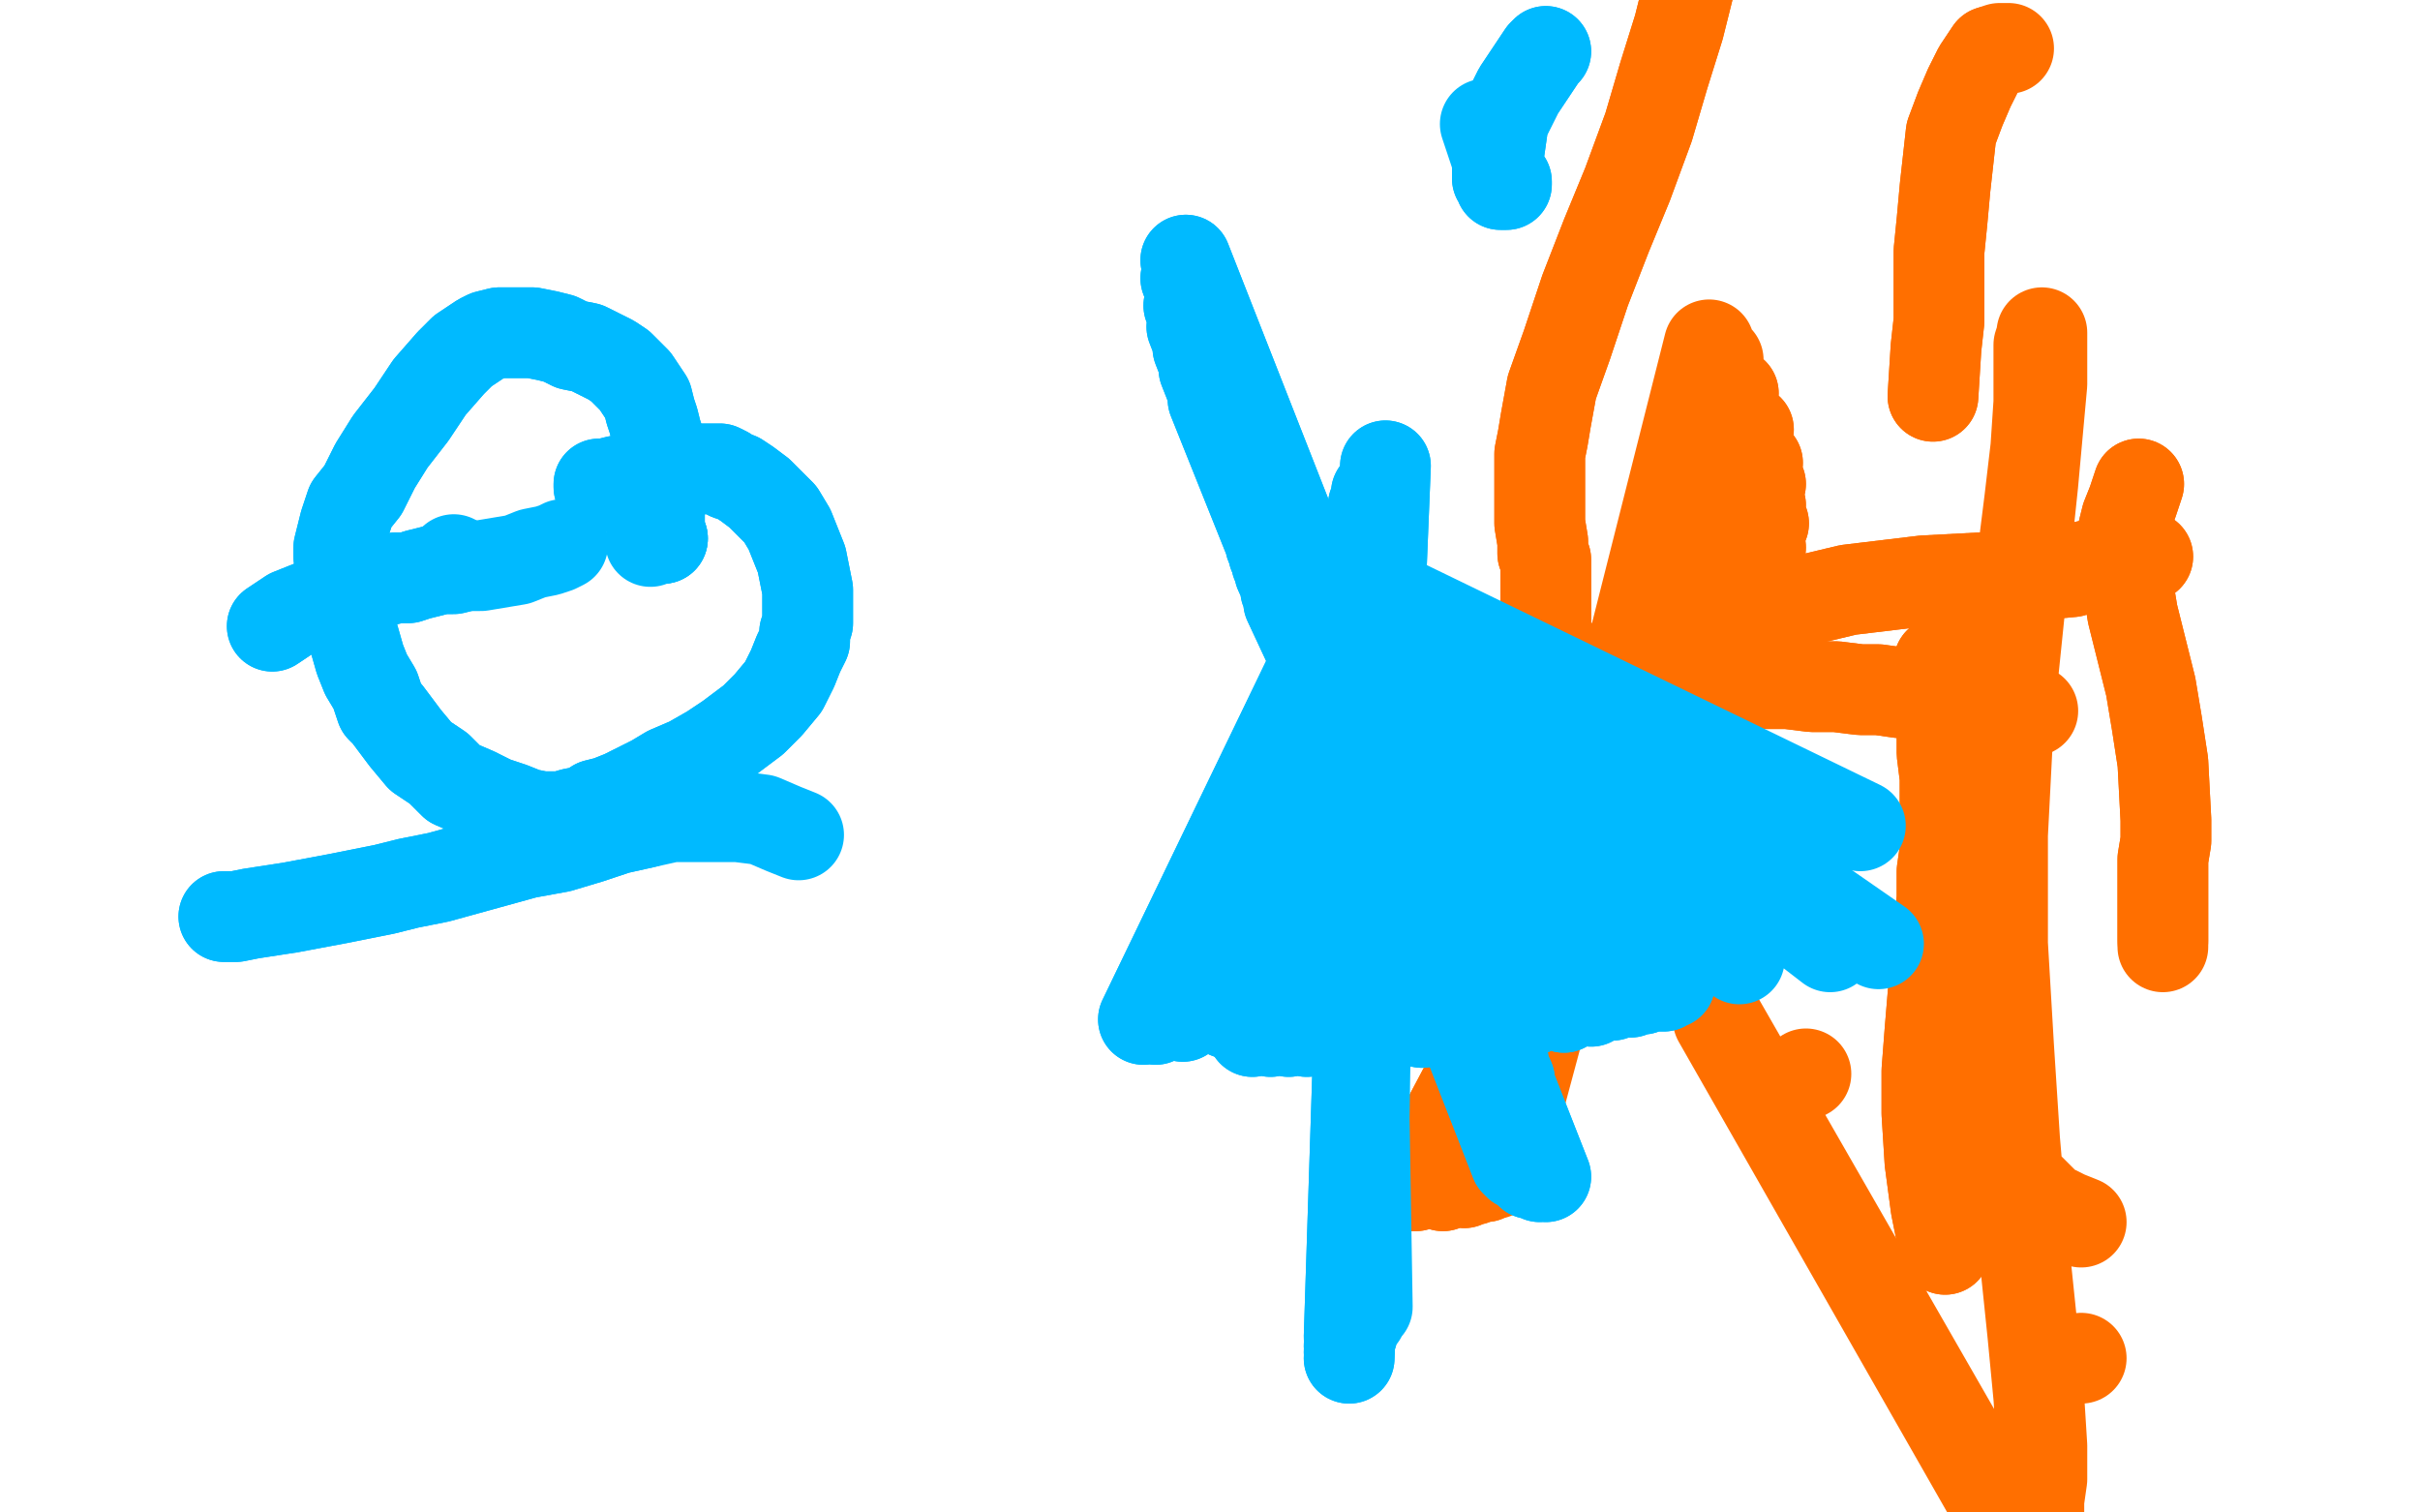 <?xml version="1.0" standalone="no"?>
<!DOCTYPE svg PUBLIC "-//W3C//DTD SVG 1.1//EN"
"http://www.w3.org/Graphics/SVG/1.1/DTD/svg11.dtd">

<svg width="800" height="500" version="1.1" xmlns="http://www.w3.org/2000/svg" xmlns:xlink="http://www.w3.org/1999/xlink" style="stroke-antialiasing: false"><desc>This SVG has been created on https://colorillo.com/</desc><rect x='0' y='0' width='800' height='500' style='fill: rgb(255,255,255); stroke-width:0' /><polyline points="597,355 597,355 597,355" style="fill: none; stroke: #ff6f00; stroke-width: 30; stroke-linejoin: round; stroke-linecap: round; stroke-antialiasing: false; stroke-antialias: 0; opacity: 1.0"/>
<polyline points="563,213 563,213 563,213 576,205 576,205 590,200 590,200 611,195 611,195 636,192 636,192 674,190 685,189 690,187 694,187 700,186 704,185 707,184 709,184 710,184 710,184 709,184 709,184 709,184 708,184" style="fill: none; stroke: #ff6f00; stroke-width: 30; stroke-linejoin: round; stroke-linecap: round; stroke-antialiasing: false; stroke-antialias: 0; opacity: 1.0"/>
<polyline points="563,213 563,213 563,213 576,205 576,205 590,200 590,200 611,195 611,195 636,192 674,190 685,189 690,187 694,187 700,186 704,185 707,184 709,184 710,184 710,184 709,184 709,184 709,184 708,184 707,184 707,184 706,184" style="fill: none; stroke: #ff6f00; stroke-width: 30; stroke-linejoin: round; stroke-linecap: round; stroke-antialiasing: false; stroke-antialias: 0; opacity: 1.0"/>
<polyline points="707,160 707,160 707,160 705,166 705,166 703,171 702,175 702,182 703,191 705,203 708,215 711,227 713,239 715,252 716,271 716,278 715,284 715,290 715,295 715,299 715,303 715,306 715,308 715,309 715,311" style="fill: none; stroke: #ff6f00; stroke-width: 30; stroke-linejoin: round; stroke-linecap: round; stroke-antialiasing: false; stroke-antialias: 0; opacity: 1.0"/>
<polyline points="707,160 707,160 707,160 705,166 703,171 702,175 702,182 703,191 705,203 708,215 711,227 713,239 715,252 716,271 716,278 715,284 715,290 715,295 715,299 715,303 715,306 715,308 715,309 715,311 715,312 715,312 715,312 715,313" style="fill: none; stroke: #ff6f00; stroke-width: 30; stroke-linejoin: round; stroke-linecap: round; stroke-antialiasing: false; stroke-antialias: 0; opacity: 1.0"/>
<polyline points="643,413 642,409 642,409 640,399 640,399 638,384 638,384 637,368 637,368 637,354 637,354 638,341 638,341 639,329 639,329 640,318 641,307 642,297 642,288 643,281 643,274 643,265 643,257 642,249 642,242 642,236 642,230 642,226 641,223 641,221 641,220 641,219 641,219 641,219" style="fill: none; stroke: #ff6f00; stroke-width: 30; stroke-linejoin: round; stroke-linecap: round; stroke-antialiasing: false; stroke-antialias: 0; opacity: 1.0"/>
<polyline points="643,413 642,409 642,409 640,399 640,399 638,384 638,384 637,368 637,368 637,354 637,354 638,341 638,341 639,329 640,318 641,307 642,297 642,288 643,281 643,274 643,265 643,257 642,249 642,242 642,236 642,230 642,226 641,223 641,221 641,220 641,219 641,219 641,219" style="fill: none; stroke: #ff6f00; stroke-width: 30; stroke-linejoin: round; stroke-linecap: round; stroke-antialiasing: false; stroke-antialias: 0; opacity: 1.0"/>
<polyline points="511,211 511,211 511,211 511,209 511,207 511,205 511,204 511,202 511,201 511,199 511,198 511,197 511,196 511,195 511,193 511,193 511,192 511,191 511,191 511,190 511,190 511,189 511,189 511,189 511,188 511,188 511,187 511,187 511,187 511,186 511,186 511,185 511,185 511,185 510,183 510,179 509,173 509,167 509,160 509,155 509,150 510,145 511,139 513,128 518,114 524,96 531,78 538,61 545,42 550,25 555,9 559,-7 561,-25 563,-45 563,-50" style="fill: none; stroke: #ff6f00; stroke-width: 30; stroke-linejoin: round; stroke-linecap: round; stroke-antialiasing: false; stroke-antialias: 0; opacity: 1.0"/>
<polyline points="511,211 511,211 511,209 511,207 511,205 511,204 511,202 511,201 511,199 511,198 511,197 511,196 511,195 511,193 511,193 511,192 511,191 511,191 511,190 511,190 511,189 511,189 511,189 511,188 511,188 511,187 511,187 511,187 511,186 511,186 511,185 511,185 511,185 510,183 510,179 509,173 509,167 509,160 509,155 509,150 510,145 511,139 513,128 518,114 524,96 531,78 538,61 545,42 550,25 555,9 559,-7 561,-25 563,-45 563,-50 562,-50 560,-50 560,-50" style="fill: none; stroke: #ff6f00; stroke-width: 30; stroke-linejoin: round; stroke-linecap: round; stroke-antialiasing: false; stroke-antialias: 0; opacity: 1.0"/>
<polyline points="688,404 688,404 688,404 683,402 683,402 677,399 677,399 671,393 671,393 666,388 666,388 663,382 660,376 657,369 654,359 651,347 649,332 648,317 648,300 649,284 651,267 654,250 657,231 661,215 665,197 669,181 671,165 673,148 674,133 674,121 674,114 675,111 675,110 675,111 675,111 675,114 675,127 672,160 668,198 664,237 662,276 662,312 664,346 666,377 669,412 672,441 674,462 675,478 675,489 674,496 674,500 673,503 672,503 672,504 671,504 670,504 670,504 670,504 670,505 669,505 669,505 669,505 668,505 668,505 668,505 667,505 667,506 666,506 666,506 666,506 665,506 665,506 665,506 568,337 568,337 665,507 665,507 568,337 568,337" style="fill: none; stroke: #ff6f00; stroke-width: 30; stroke-linejoin: round; stroke-linecap: round; stroke-antialiasing: false; stroke-antialias: 0; opacity: 1.0"/>
<polyline points="467,392 467,392 467,392 582,181 582,181 467,392 467,392 583,173 583,173 468,392 468,392 582,167 582,167 477,392 477,392 582,160 582,160 484,391 484,391 581,153 581,153 487,390 487,390 578,142 578,142 491,389 491,389 573,130 573,130" style="fill: none; stroke: #ff6f00; stroke-width: 30; stroke-linejoin: round; stroke-linecap: round; stroke-antialiasing: false; stroke-antialias: 0; opacity: 1.0"/>
<polyline points="467,392 467,392 467,392 582,181 582,181 467,392 467,392 583,173 583,173 468,392 468,392 582,167 582,167 477,392 477,392 582,160 582,160 484,391 484,391 581,153 581,153 487,390 487,390 578,142 578,142 491,389 491,389 573,130 494,388 568,119 496,387 565,114" style="fill: none; stroke: #ff6f00; stroke-width: 30; stroke-linejoin: round; stroke-linecap: round; stroke-antialiasing: false; stroke-antialias: 0; opacity: 1.0"/>
<polyline points="688,449 688,449 688,449 688,449" style="fill: none; stroke: #ff6f00; stroke-width: 30; stroke-linejoin: round; stroke-linecap: round; stroke-antialiasing: false; stroke-antialias: 0; opacity: 1.0"/>
<polyline points="639,131 640,115 640,115 641,106 641,106 641,98 641,98 641,91 641,91 641,83 641,83 642,73 642,73 643,62 643,62 644,53 645,44 648,36 651,29 654,23 656,20 658,17" style="fill: none; stroke: #ff6f00; stroke-width: 30; stroke-linejoin: round; stroke-linecap: round; stroke-antialiasing: false; stroke-antialias: 0; opacity: 1.0"/>
<polyline points="639,131 640,115 640,115 641,106 641,106 641,98 641,98 641,91 641,91 641,83 641,83 642,73 642,73 643,62 644,53 645,44 648,36 651,29 654,23 656,20 658,17 661,16 662,16 664,16" style="fill: none; stroke: #ff6f00; stroke-width: 30; stroke-linejoin: round; stroke-linecap: round; stroke-antialiasing: false; stroke-antialias: 0; opacity: 1.0"/>
<polyline points="509,222 509,222 509,222 513,221 521,221 528,221 536,222 543,222 548,223 555,223 562,224 570,224 576,225 584,226 591,226 599,227 607,227 615,228 621,228 628,229 633,229 638,230 645,231 651,232" style="fill: none; stroke: #ff6f00; stroke-width: 30; stroke-linejoin: round; stroke-linecap: round; stroke-antialiasing: false; stroke-antialias: 0; opacity: 1.0"/>
<polyline points="509,222 509,222 513,221 521,221 528,221 536,222 543,222 548,223 555,223 562,224 570,224 576,225 584,226 591,226 599,227 607,227 615,228 621,228 628,229 633,229 638,230 645,231 651,232 656,233 662,234 668,235 672,235" style="fill: none; stroke: #ff6f00; stroke-width: 30; stroke-linejoin: round; stroke-linecap: round; stroke-antialiasing: false; stroke-antialias: 0; opacity: 1.0"/>
<polyline points="474,223 474,223 474,223 477,224 482,225 486,225 488,225 491,225 493,225 495,225 497,225 498,225 500,225 501,225 502,225 503,225 504,225 505,225 506,225 507,225 507,225 508,225 509,225 510,225 511,225 512,225 512,225 513,225 513,225 514,225" style="fill: none; stroke: #ff6f00; stroke-width: 30; stroke-linejoin: round; stroke-linecap: round; stroke-antialiasing: false; stroke-antialias: 0; opacity: 1.0"/>
<polyline points="474,223 474,223 477,224 482,225 486,225 488,225 491,225 493,225 495,225 497,225 498,225 500,225 501,225 502,225 503,225 504,225 505,225 506,225 507,225 507,225 508,225 509,225 510,225 511,225 512,225 512,225 513,225 513,225 514,225 514,225 514,224 514,223 514,223" style="fill: none; stroke: #ff6f00; stroke-width: 30; stroke-linejoin: round; stroke-linecap: round; stroke-antialiasing: false; stroke-antialias: 0; opacity: 1.0"/>
<polyline points="150,185 150,185 150,185" style="fill: none; stroke: #00baff; stroke-width: 30; stroke-linejoin: round; stroke-linecap: round; stroke-antialiasing: false; stroke-antialias: 0; opacity: 1.0"/>
<polyline points="215,179 215,179 215,179 215,179" style="fill: none; stroke: #00baff; stroke-width: 30; stroke-linejoin: round; stroke-linecap: round; stroke-antialiasing: false; stroke-antialias: 0; opacity: 1.0"/>
<polyline points="219,178 218,177 218,174 218,171 218,168 218,165 218,163 218,160" style="fill: none; stroke: #00baff; stroke-width: 30; stroke-linejoin: round; stroke-linecap: round; stroke-antialiasing: false; stroke-antialias: 0; opacity: 1.0"/>
<polyline points="219,178 219,178 219,178" style="fill: none; stroke: #00baff; stroke-width: 30; stroke-linejoin: round; stroke-linecap: round; stroke-antialiasing: false; stroke-antialias: 0; opacity: 1.0"/>
<polyline points="218,160 218,158 218,155 218,152 218,149 218,146 217,143 216,139 215,136 214,132 212,129 210,126 208,124 205,121 202,119 198,117 194,115 189,114 185,112 181,111 176,110 172,110 168,110 165,110 161,111 159,112 156,114 153,116 149,120 142,128 136,137 129,146 124,154 120,162 116,167 114,173 113,177 112,181 112,184 113,187 114,193 114,199 115,205 117,211 119,218 121,223 124,228 126,234 128,236 134,244 139,250 145,254 150,259 157,262 163,265 169,267 174,269 179,270 183,270 186,270 189,269 194,268 197,266 201,265 206,263 210,261 216,258 221,255 228,252 235,248 241,244 249,238 254,233 259,227 262,221 264,216 266,212 266,209 267,206 267,203 267,200 267,195 266,190 265,185 263,180 261,175 258,170 255,167 251,163 247,160 244,158 241,157 240,156 238,155 234,155 228,155 221,156 214,158 208,159 204,159 200,160 200,160 198,160 198,160 198,161 198,161" style="fill: none; stroke: #00baff; stroke-width: 30; stroke-linejoin: round; stroke-linecap: round; stroke-antialiasing: false; stroke-antialias: 0; opacity: 1.0"/>
<polyline points="219,178 219,178 218,177 218,174 218,171 218,168 218,165 218,163 218,160 218,158 218,155 218,152 218,149 218,146 217,143 216,139 215,136 214,132 212,129 210,126 208,124 205,121 202,119 198,117 194,115 189,114 185,112 181,111 176,110 172,110 168,110 165,110 161,111 159,112 156,114 153,116 149,120 142,128 136,137 129,146 124,154 120,162 116,167 114,173 113,177 112,181 112,184 113,187 114,193 114,199 115,205 117,211 119,218 121,223 124,228 126,234 128,236 134,244 139,250 145,254 150,259 157,262 163,265 169,267 174,269 179,270 183,270 186,270 189,269 194,268 197,266 201,265 206,263 210,261 216,258 221,255 228,252 235,248 241,244 249,238 254,233 259,227 262,221 264,216 266,212 266,209 267,206 267,203 267,200 267,195 266,190 265,185 263,180 261,175 258,170 255,167 251,163 247,160 244,158 241,157 240,156 238,155 234,155 228,155 221,156 214,158 208,159 204,159 200,160 200,160 198,160 198,160 198,161 198,161" style="fill: none; stroke: #00baff; stroke-width: 30; stroke-linejoin: round; stroke-linecap: round; stroke-antialiasing: false; stroke-antialias: 0; opacity: 1.0"/>
<polyline points="74,303 74,303 74,303 78,303 78,303 83,302 83,302 96,300 96,300 112,297 112,297 127,294 127,294 135,292 145,290 174,282 185,280 195,277 204,274 213,272" style="fill: none; stroke: #00baff; stroke-width: 30; stroke-linejoin: round; stroke-linecap: round; stroke-antialiasing: false; stroke-antialias: 0; opacity: 1.0"/>
<polyline points="74,303 74,303 74,303 78,303 78,303 83,302 83,302 96,300 96,300 112,297 112,297 127,294 135,292 145,290 174,282 185,280 195,277 204,274 213,272 222,270 231,270 244,270 252,271 259,274 264,276" style="fill: none; stroke: #00baff; stroke-width: 30; stroke-linejoin: round; stroke-linecap: round; stroke-antialiasing: false; stroke-antialias: 0; opacity: 1.0"/>
<polyline points="90,207 90,207 90,207 96,203 96,203 101,201 101,201 106,199 110,197 114,196 117,195 120,194 124,193 127,192 131,191 135,191 138,190 142,189 146,188 150,188 154,187" style="fill: none; stroke: #00baff; stroke-width: 30; stroke-linejoin: round; stroke-linecap: round; stroke-antialiasing: false; stroke-antialias: 0; opacity: 1.0"/>
<polyline points="90,207 90,207 90,207 96,203 96,203 101,201 106,199 110,197 114,196 117,195 120,194 124,193 127,192 131,191 135,191 138,190 142,189 146,188 150,188 154,187 159,187 165,186 171,185 176,183 181,182 184,181 186,180" style="fill: none; stroke: #00baff; stroke-width: 30; stroke-linejoin: round; stroke-linecap: round; stroke-antialiasing: false; stroke-antialias: 0; opacity: 1.0"/>
<polyline points="392,86 392,86 392,86 511,389 511,389 392,86 392,86 511,389 511,389 392,86 392,86 509,389 509,389 392,86 392,86 506,388 506,388 392,92 504,386 393,101 502,385 394,108 501,384 396,115 501,382 398,122 500,381 400,127 500,379 401,132 500,376 404,137 500,374 407,144 500,371 409,149 500,369 411,154 500,367 413,160 500,365 415,165 500,364 417,170 500,362 419,175 499,360 420,180 499,359 421,183 499,357 422,186 498,355 423,189 497,353 425,195 497,351 426,199 496,349 428,203 495,347 429,204 495,346 431,209 493,341 433,214 491,338 434,218 491,334 436,223 490,330 439,227 489,326 441,232 488,321 442,236 487,317 444,239 487,315 444,241 487,313 445,242 487,311 445,243 487,311 445,245 487,310 447,248 487,310 448,253 487,309 453,259 487,309 456,265 487,308 458,269 487,307 463,272 485,305" style="fill: none; stroke: #00baff; stroke-width: 30; stroke-linejoin: round; stroke-linecap: round; stroke-antialiasing: false; stroke-antialias: 0; opacity: 1.0"/>
<polyline points="392,86 392,86 392,86 511,389 511,389 392,86 392,86 511,389 511,389 392,86 392,86 509,389 509,389 392,86 392,86 506,388 392,92 504,386 393,101 502,385 394,108 501,384 396,115 501,382 398,122 500,381 400,127 500,379 401,132 500,376 404,137 500,374 407,144 500,371 409,149 500,369 411,154 500,367 413,160 500,365 415,165 500,364 417,170 500,362 419,175 499,360 420,180 499,359 421,183 499,357 422,186 498,355 423,189 497,353 425,195 497,351 426,199 496,349 428,203 495,347 429,204 495,346 431,209 493,341 433,214 491,338 434,218 491,334 436,223 490,330 439,227 489,326 441,232 488,321 442,236 487,317 444,239 487,315 444,241 487,313 445,242 487,311 445,243 487,311 445,245 487,310 447,248 487,310 448,253 487,309 453,259 487,309 456,265 487,308 458,269 487,307 463,272 485,305 466,275 483,303 467,276 481,299" style="fill: none; stroke: #00baff; stroke-width: 30; stroke-linejoin: round; stroke-linecap: round; stroke-antialiasing: false; stroke-antialias: 0; opacity: 1.0"/>
<polyline points="511,17 511,17 511,17 510,18 510,18 502,30 502,30 497,40 497,40 496,47 495,54 495,57 495,59 495,59 496,60 496,61 497,61 497,61 497,61 498,61 498,60 497,60 497,60 497,60 497,59 497,59 497,59" style="fill: none; stroke: #00baff; stroke-width: 30; stroke-linejoin: round; stroke-linecap: round; stroke-antialiasing: false; stroke-antialias: 0; opacity: 1.0"/>
<polyline points="511,17 511,17 511,17 510,18 510,18 502,30 502,30 497,40 496,47 495,54 495,57 495,59 495,59 496,60 496,61 497,61 497,61 497,61 498,61 498,60 497,60 497,60 497,60 497,59 497,59 497,59 491,41" style="fill: none; stroke: #00baff; stroke-width: 30; stroke-linejoin: round; stroke-linecap: round; stroke-antialiasing: false; stroke-antialias: 0; opacity: 1.0"/>
<polyline points="446,449 446,449 446,449 458,154 458,154 446,447 446,447 458,154 458,154 446,445 446,445 458,154 458,154 446,442 446,442 455,163 455,163 447,441 447,441 454,167 454,167" style="fill: none; stroke: #00baff; stroke-width: 30; stroke-linejoin: round; stroke-linecap: round; stroke-antialiasing: false; stroke-antialias: 0; opacity: 1.0"/>
<polyline points="446,449 446,449 446,449 458,154 458,154 446,447 446,447 458,154 458,154 446,445 446,445 458,154 458,154 446,442 446,442 455,163 455,163 447,441 447,441 454,167 450,435 450,183 451,433 448,189 452,432 448,192" style="fill: none; stroke: #00baff; stroke-width: 30; stroke-linejoin: round; stroke-linecap: round; stroke-antialiasing: false; stroke-antialias: 0; opacity: 1.0"/>
<polyline points="378,337 378,337 378,337 448,192 448,192 378,337 378,337 448,192 448,192 378,337 378,337 448,192 448,192 382,337 382,337 448,192 448,192 391,336 391,336 448,192 448,192 406,335 406,335 448,192 448,192 423,333 423,333 448,192 448,192" style="fill: none; stroke: #00baff; stroke-width: 30; stroke-linejoin: round; stroke-linecap: round; stroke-antialiasing: false; stroke-antialias: 0; opacity: 1.0"/>
<polyline points="378,337 378,337 378,337 448,192 448,192 378,337 378,337 448,192 448,192 378,337 378,337 448,192 448,192 382,337 382,337 448,192 448,192 391,336 391,336 448,192 448,192 406,335 406,335 448,192 448,192 423,333 423,333 448,192 446,331 448,192 470,329 448,192 504,325 448,192 541,321 448,192 575,317 448,192 605,313 448,192 621,312 448,192 437,340 448,192 444,340 448,192 452,340 448,192 460,339 448,192 470,338 448,192 481,337 448,192 491,337 448,192" style="fill: none; stroke: #00baff; stroke-width: 30; stroke-linejoin: round; stroke-linecap: round; stroke-antialiasing: false; stroke-antialias: 0; opacity: 1.0"/>
<polyline points="414,341 414,341 414,341 448,192 448,192 414,341 414,341 448,192 448,192 420,341 420,341 448,192 448,192 426,341 426,341 448,192 448,192 432,341 432,341 448,192 448,192 499,335 448,192 506,334 448,192 517,333 448,192 526,331 448,192 533,329 448,192 539,328 448,192 543,327 448,192 546,326 448,192 549,326 448,192 550,326 448,192 551,325 448,192 552,325 448,192 552,325 448,192 552,325 448,192 552,324 448,192 552,324 448,192 552,323 448,192 552,322 448,192 552,321 448,192 551,320 448,192 551,319 448,192 551,318 448,192 550,317 448,192 550,316 448,192 550,315 448,192 550,315 448,192 550,315 448,192 550,315 448,192 549,315 448,192 549,314 448,192 549,314 448,192 549,313 448,192 549,313 448,192 550,313 448,192 553,310 448,192" style="fill: none; stroke: #00baff; stroke-width: 30; stroke-linejoin: round; stroke-linecap: round; stroke-antialiasing: false; stroke-antialias: 0; opacity: 1.0"/>
<polyline points="414,341 414,341 414,341 448,192 448,192 414,341 414,341 448,192 448,192 420,341 420,341 448,192 448,192 426,341 426,341 448,192 448,192 432,341 432,341 448,192 437,340 448,192 444,340 448,192 452,340 448,192 460,339 448,192 470,338 448,192 481,337 448,192 491,337 448,192 499,335 448,192 506,334 448,192 517,333 448,192 526,331 448,192 533,329 448,192 539,328 448,192 543,327 448,192 546,326 448,192 549,326 448,192 550,326 448,192 551,325 448,192 552,325 448,192 552,325 448,192 552,325 448,192 552,324 448,192 552,324 448,192 552,323 448,192 552,322 448,192 552,321 448,192 551,320 448,192 551,319 448,192 551,318 448,192 550,317 448,192 550,316 448,192 550,315 448,192 550,315 448,192 550,315 448,192 550,315 448,192 549,315 448,192 549,314 448,192 549,314 448,192 549,313 448,192 549,313 448,192 550,313 448,192 553,310 448,192 567,301 448,192 583,291 448,192 598,282 448,192 615,273 448,192" style="fill: none; stroke: #00baff; stroke-width: 30; stroke-linejoin: round; stroke-linecap: round; stroke-antialiasing: false; stroke-antialias: 0; opacity: 1.0"/>
</svg>
